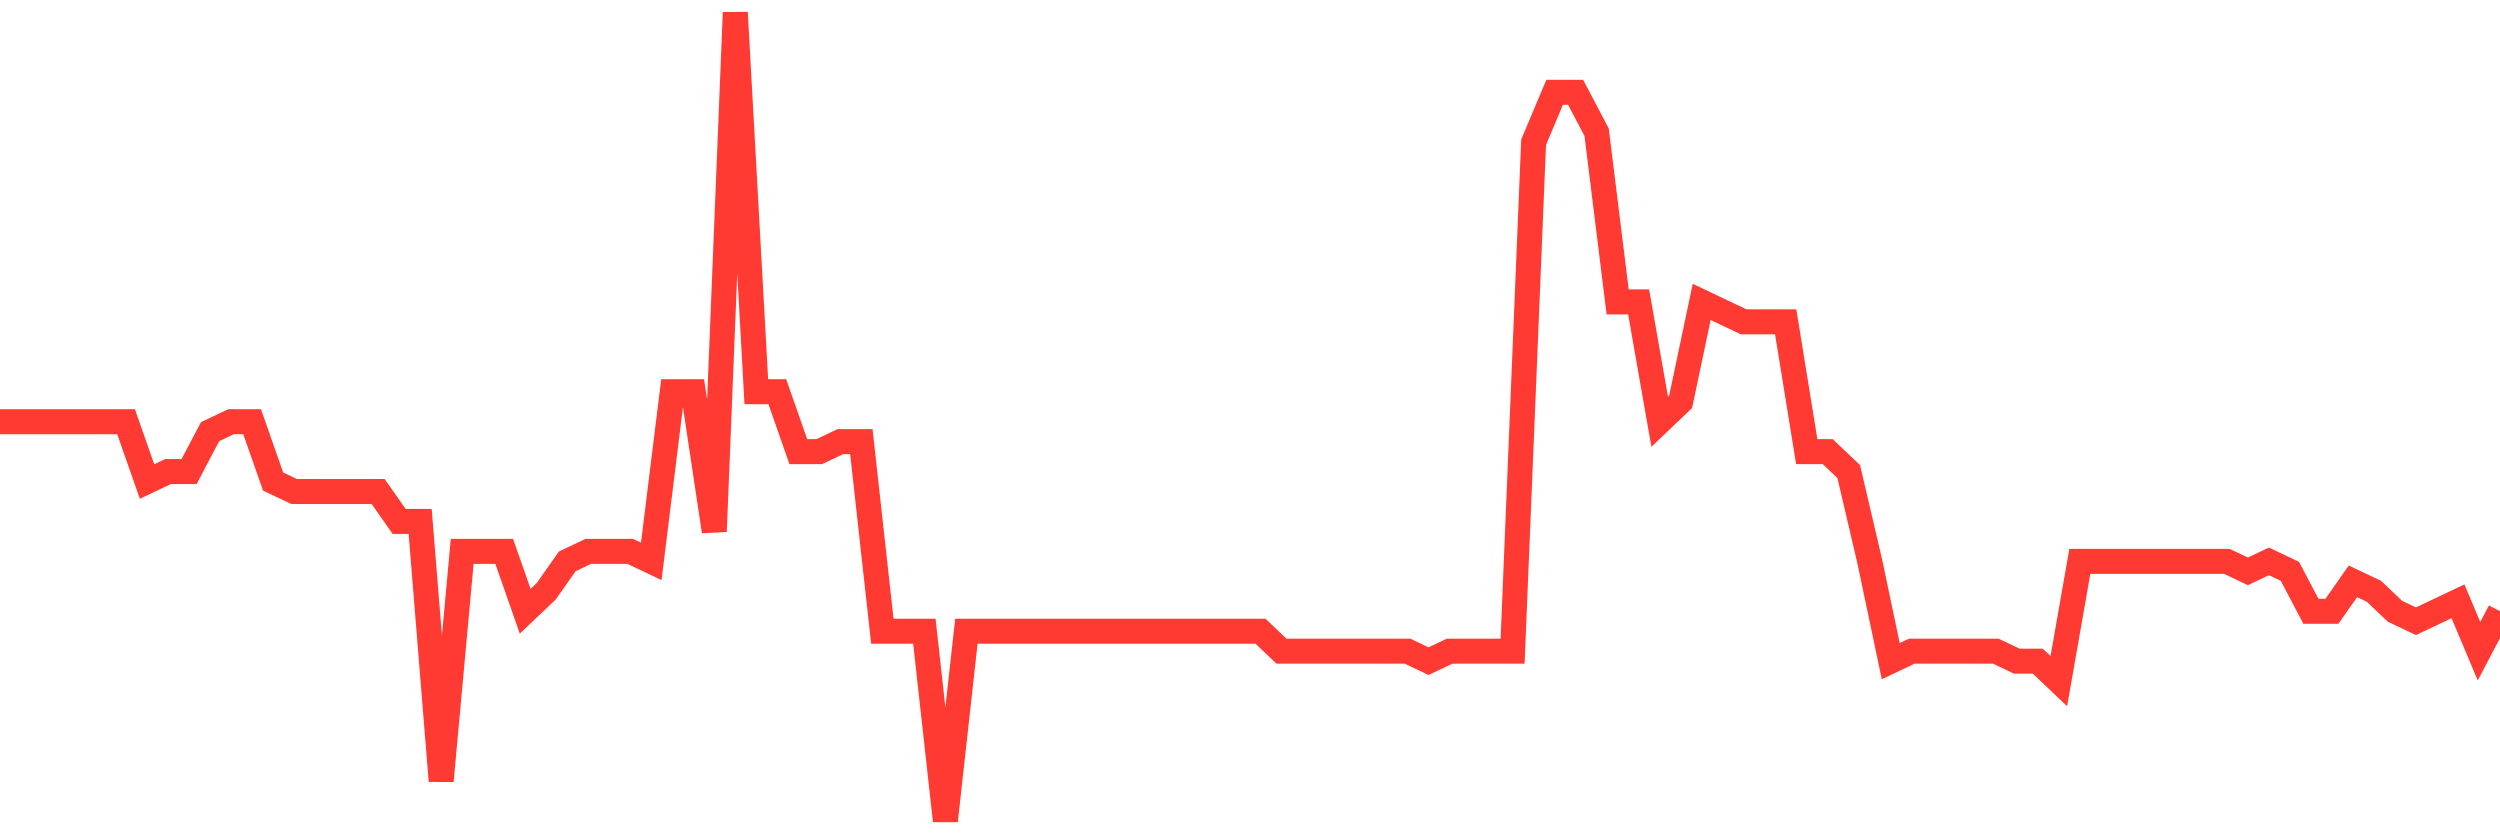 <svg
  xmlns="http://www.w3.org/2000/svg"
  xmlns:xlink="http://www.w3.org/1999/xlink"
  width="120"
  height="40"
  viewBox="0 0 120 40"
  preserveAspectRatio="none"
>
  <polyline
    points="0,20.24 1.008,20.24 2.017,20.24 3.025,20.24 4.034,20.24 5.042,20.24 6.05,20.24 7.059,23.114 8.067,22.635 9.076,22.635 10.084,20.719 11.092,20.24 12.101,20.24 13.109,23.114 14.118,23.593 15.126,23.593 16.134,23.593 17.143,23.593 18.151,23.593 19.16,25.03 20.168,25.03 21.176,37.484 22.185,26.467 23.193,26.467 24.202,26.467 25.21,29.341 26.218,28.383 27.227,26.946 28.235,26.467 29.244,26.467 30.252,26.467 31.261,26.946 32.269,18.802 33.277,18.802 34.286,25.509 35.294,0.6 36.303,18.802 37.311,18.802 38.319,21.677 39.328,21.677 40.336,21.198 41.345,21.198 42.353,30.299 43.361,30.299 44.37,30.299 45.378,39.4 46.387,30.299 47.395,30.299 48.403,30.299 49.412,30.299 50.42,30.299 51.429,30.299 52.437,30.299 53.445,30.299 54.454,30.299 55.462,30.299 56.471,30.299 57.479,30.299 58.487,30.299 59.496,30.299 60.504,30.299 61.513,31.257 62.521,31.257 63.529,31.257 64.538,31.257 65.546,31.257 66.555,31.257 67.563,31.257 68.571,31.736 69.58,31.257 70.588,31.257 71.597,31.257 72.605,31.257 73.613,6.827 74.622,4.432 75.63,4.432 76.639,6.348 77.647,14.491 78.655,14.491 79.664,20.24 80.672,19.281 81.681,14.491 82.689,14.97 83.697,15.449 84.706,15.449 85.714,15.449 86.723,21.677 87.731,21.677 88.739,22.635 89.748,26.946 90.756,31.736 91.765,31.257 92.773,31.257 93.782,31.257 94.79,31.257 95.798,31.257 96.807,31.736 97.815,31.736 98.824,32.694 99.832,26.946 100.84,26.946 101.849,26.946 102.857,26.946 103.866,26.946 104.874,26.946 105.882,26.946 106.891,26.946 107.899,27.425 108.908,26.946 109.916,27.425 110.924,29.341 111.933,29.341 112.941,27.904 113.95,28.383 114.958,29.341 115.966,29.82 116.975,29.341 117.983,28.862 118.992,31.257 120,29.341"
    fill="none"
    stroke="#ff3a33"
    stroke-width="1.2"
  >
  </polyline>
</svg>